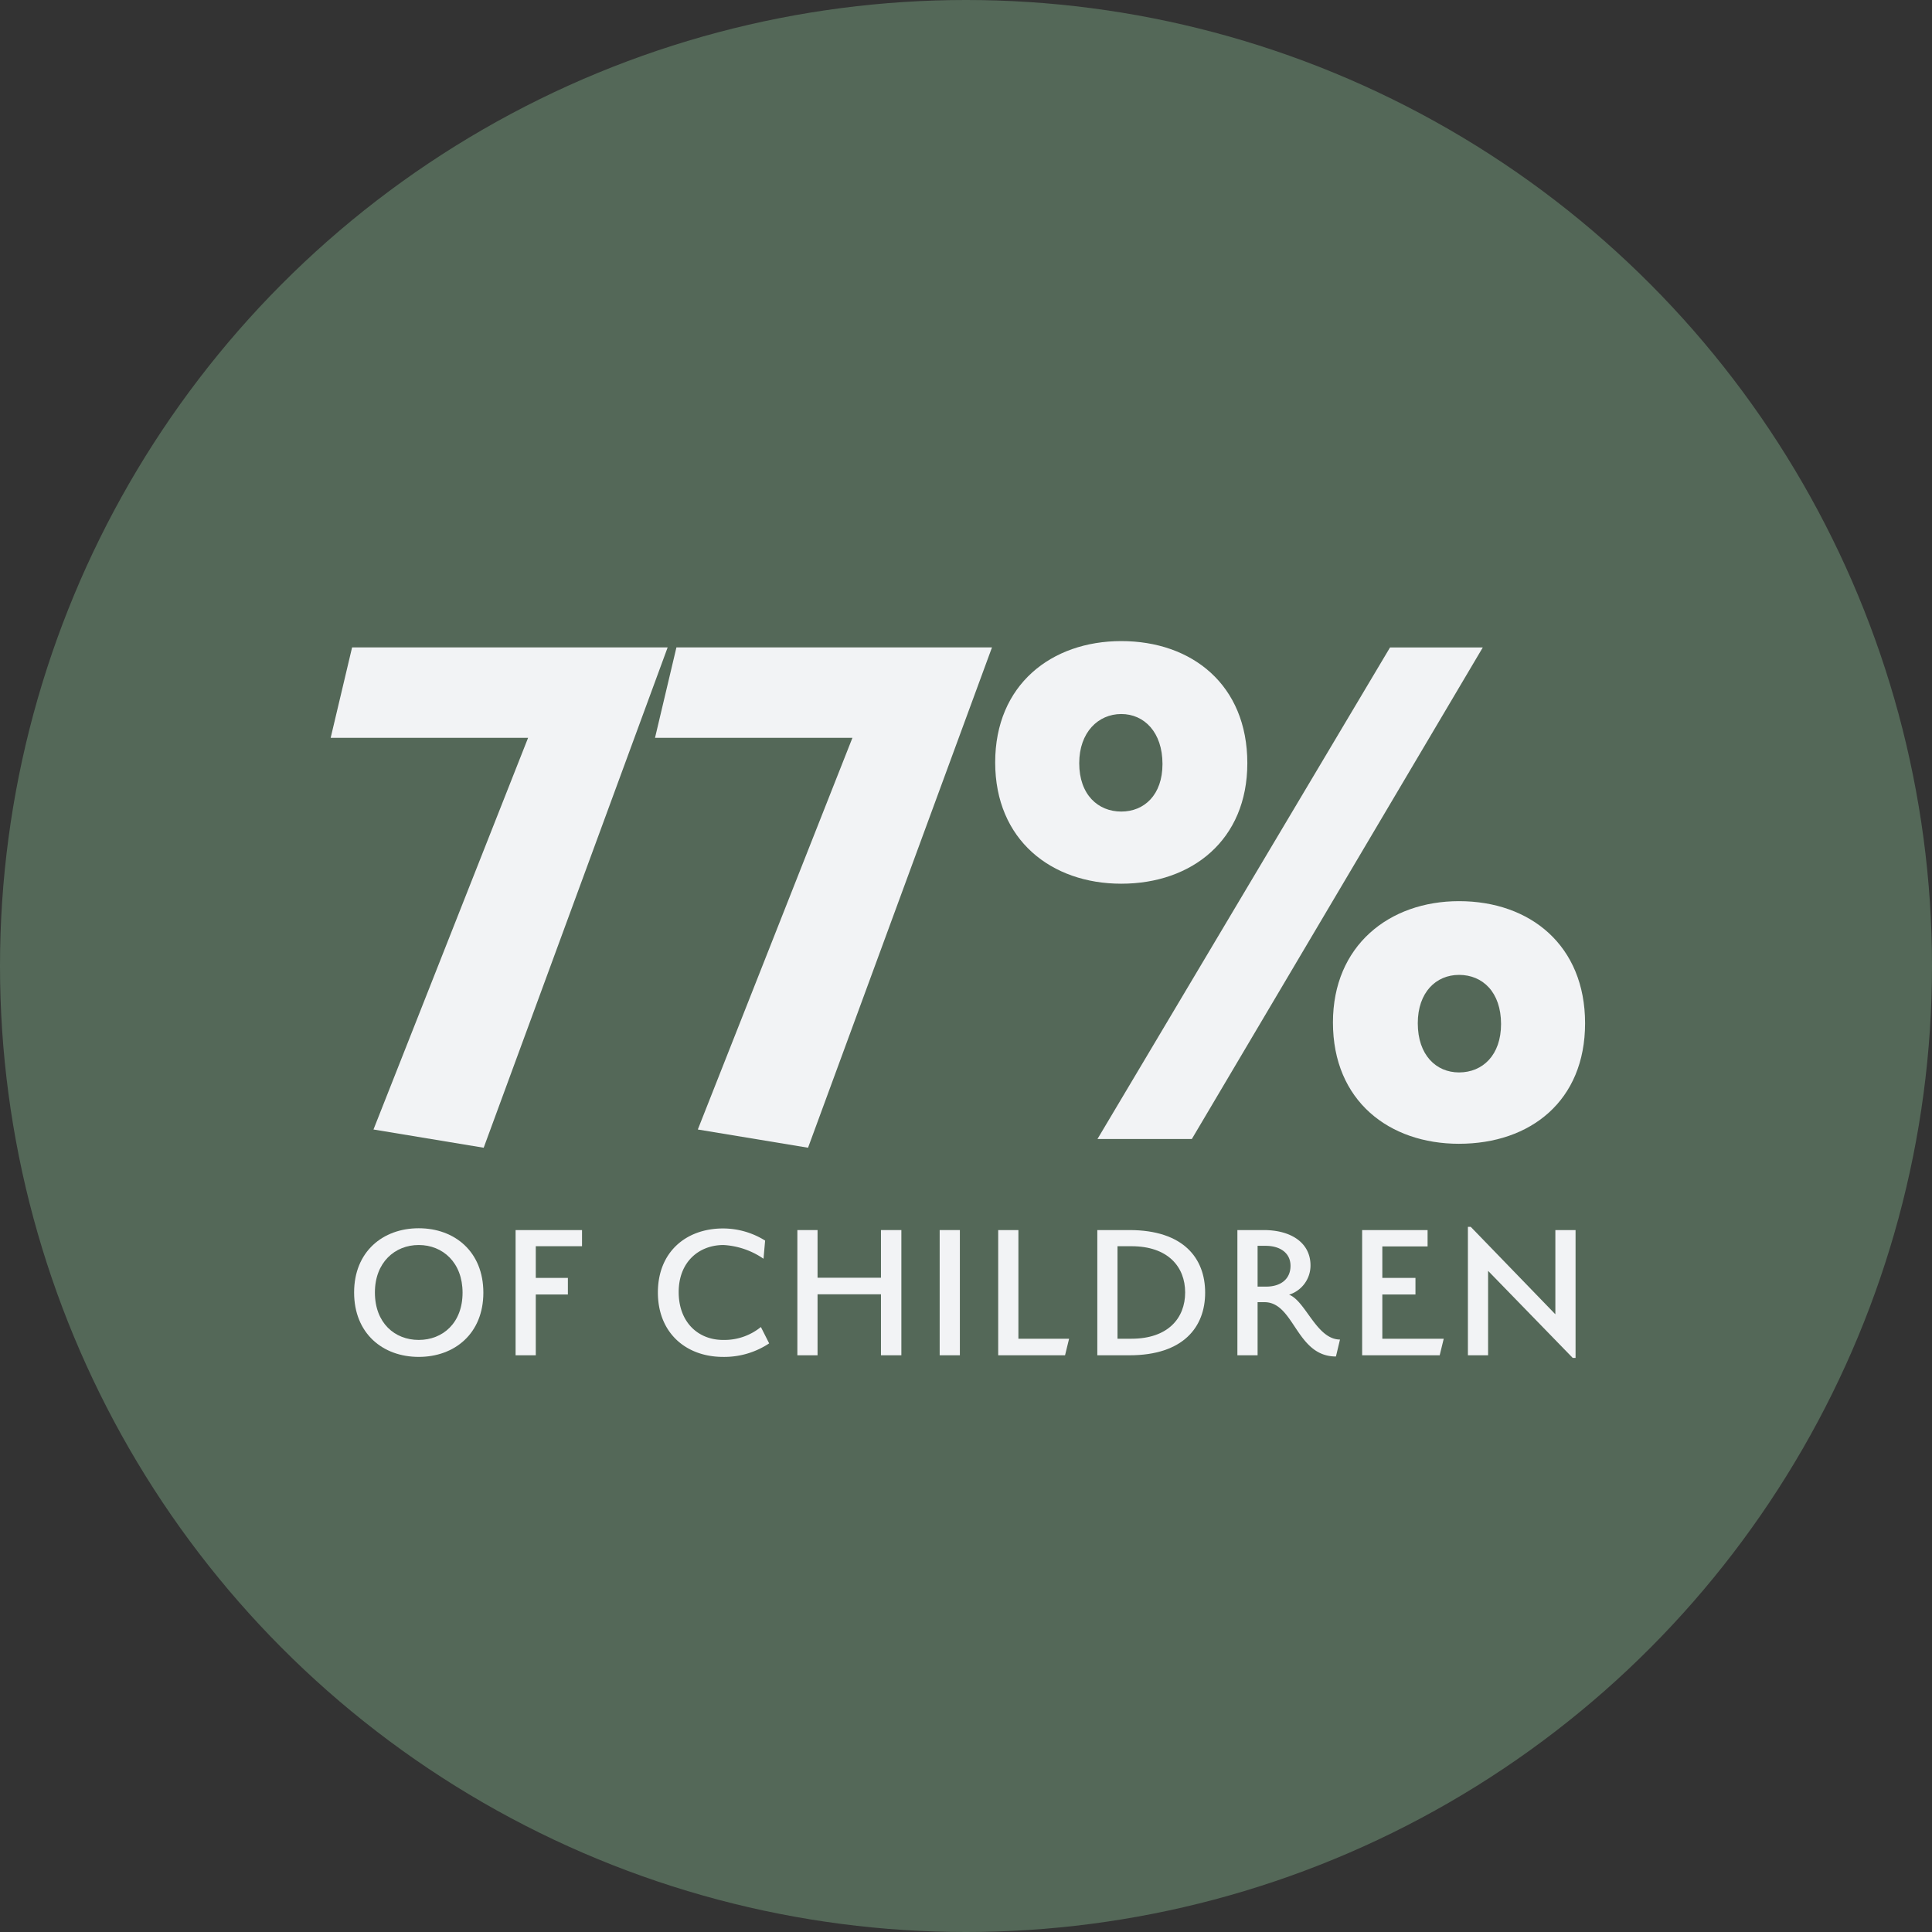 <svg xmlns="http://www.w3.org/2000/svg" viewBox="0 0 349.955 349.955"><rect x="0" y="0" width="349.955" height="349.955" fill="#333333" stroke="none"/><defs><style>.a{fill:#546858;}.b{isolation:isolate;}.c{fill:#f2f3f5;}</style></defs><circle class="a" cx="174.978" cy="174.978" r="174.978"/><g class="b"><g class="b"><path class="c" d="M67.651,204.593l28.006-70.947H59.896l3.879-16.374h57.16L87.613,207.896Z"/><path class="c" d="M126.4,204.593l28.006-70.947H118.647l3.877-16.374h57.16l-33.318,90.623Z"/><path class="c" d="M203.1,160.071c-12.64,0-22.836-7.899-22.836-21.972,0-14.076,10.196-21.974,22.836-21.974,12.783,0,22.836,7.899,22.836,22.117C225.937,152.172,215.883,160.071,203.1,160.071Zm0-30.735c-4.167,0-7.613,3.305-7.613,8.906,0,5.743,3.446,8.761,7.613,8.761,4.165,0,7.468-3.017,7.468-8.618C210.568,132.641,207.265,129.336,203.1,129.336Zm48.687-12.063h16.802L215.883,206.317H198.79Zm12.494,89.907c-12.637,0-22.836-7.756-22.836-21.974,0-13.93,10.199-21.974,22.836-21.974,12.925,0,22.834,8.044,22.834,22.117C287.116,199.423,277.207,207.179,264.282,207.179Zm0-30.592c-4.165,0-7.47,3.16-7.47,8.761,0,5.746,3.305,8.906,7.47,8.906,4.308,0,7.613-3.16,7.613-8.761C271.895,179.747,268.589,176.587,264.282,176.587Z"/></g></g><g class="b"><g class="b"><path class="c" d="M75.848,245.784c-6.511,0-11.706-4.244-11.706-11.671,0-7.388,5.195-11.632,11.706-11.632s11.706,4.244,11.706,11.668C87.555,241.541,82.359,245.784,75.848,245.784Zm0-20.268c-4.354,0-7.939,3.183-7.939,8.597,0,5.524,3.586,8.597,7.939,8.597s7.939-3.073,7.939-8.562C83.788,228.699,80.202,225.516,75.848,225.516Z"/><path class="c" d="M97.05,245.491H93.392V222.81h12.033v2.925h-8.376v5.744h5.815v3.002h-5.815Z"/><path class="c" d="M119.167,234.114c0-7.317,5.085-11.597,11.816-11.597a14.434,14.434,0,0,1,7.608,2.196l-.291,3.293a14.155,14.155,0,0,0-7.243-2.489c-4.463,0-8.123,3.073-8.123,8.523,0,5.414,3.476,8.671,8.049,8.671A10.481,10.481,0,0,0,137.823,240.37l1.5,2.964a14.695,14.695,0,0,1-8.34,2.451C124.252,245.784,119.167,241.431,119.167,234.114Z"/><path class="c" d="M159.575,234.443h-11.487v11.048H144.431V222.81h3.657v8.633h11.487v-8.633h3.696v22.681h-3.696Z"/><path class="c" d="M170.208,222.81h3.66v22.681h-3.66Z"/><path class="c" d="M180.81,222.81h3.66v19.681h9.181l-.732,2.999H180.81Z"/><path class="c" d="M204.58,245.491h-5.817V222.81h5.817c9.768,0,13.716,5.085,13.716,11.339C218.296,240.37,214.348,245.491,204.58,245.491Zm.365-19.755H202.422v16.756h2.522c6.623,0,9.73-3.731,9.73-8.378S211.568,225.736,204.944,225.736Z"/><path class="c" d="M229.038,235.871h-1.242v9.62H224.136V222.81h4.756c5.124,0,8.488,2.415,8.488,6.402a5.547,5.547,0,0,1-3.879,5.305c3.002,1.135,4.978,8.12,9.22,8.12l-.732,3.073C234.746,245.71,234.491,235.871,229.038,235.871Zm.219-10.207h-1.461v7.388h1.574c2.596,0,4.389-1.354,4.389-3.767C233.759,226.98,231.894,225.664,229.257,225.664Z"/><path class="c" d="M246.733,222.81h11.854V225.774h-8.197v5.705h6.001v3.002h-6.001v8.011H261.512l-.732,2.999H246.733Z"/><path class="c" d="M269.548,230.199v15.292h-3.657V222.224h.513l15.328,15.841V222.81h3.66v23.155h-.515Z"/></g></g></svg>